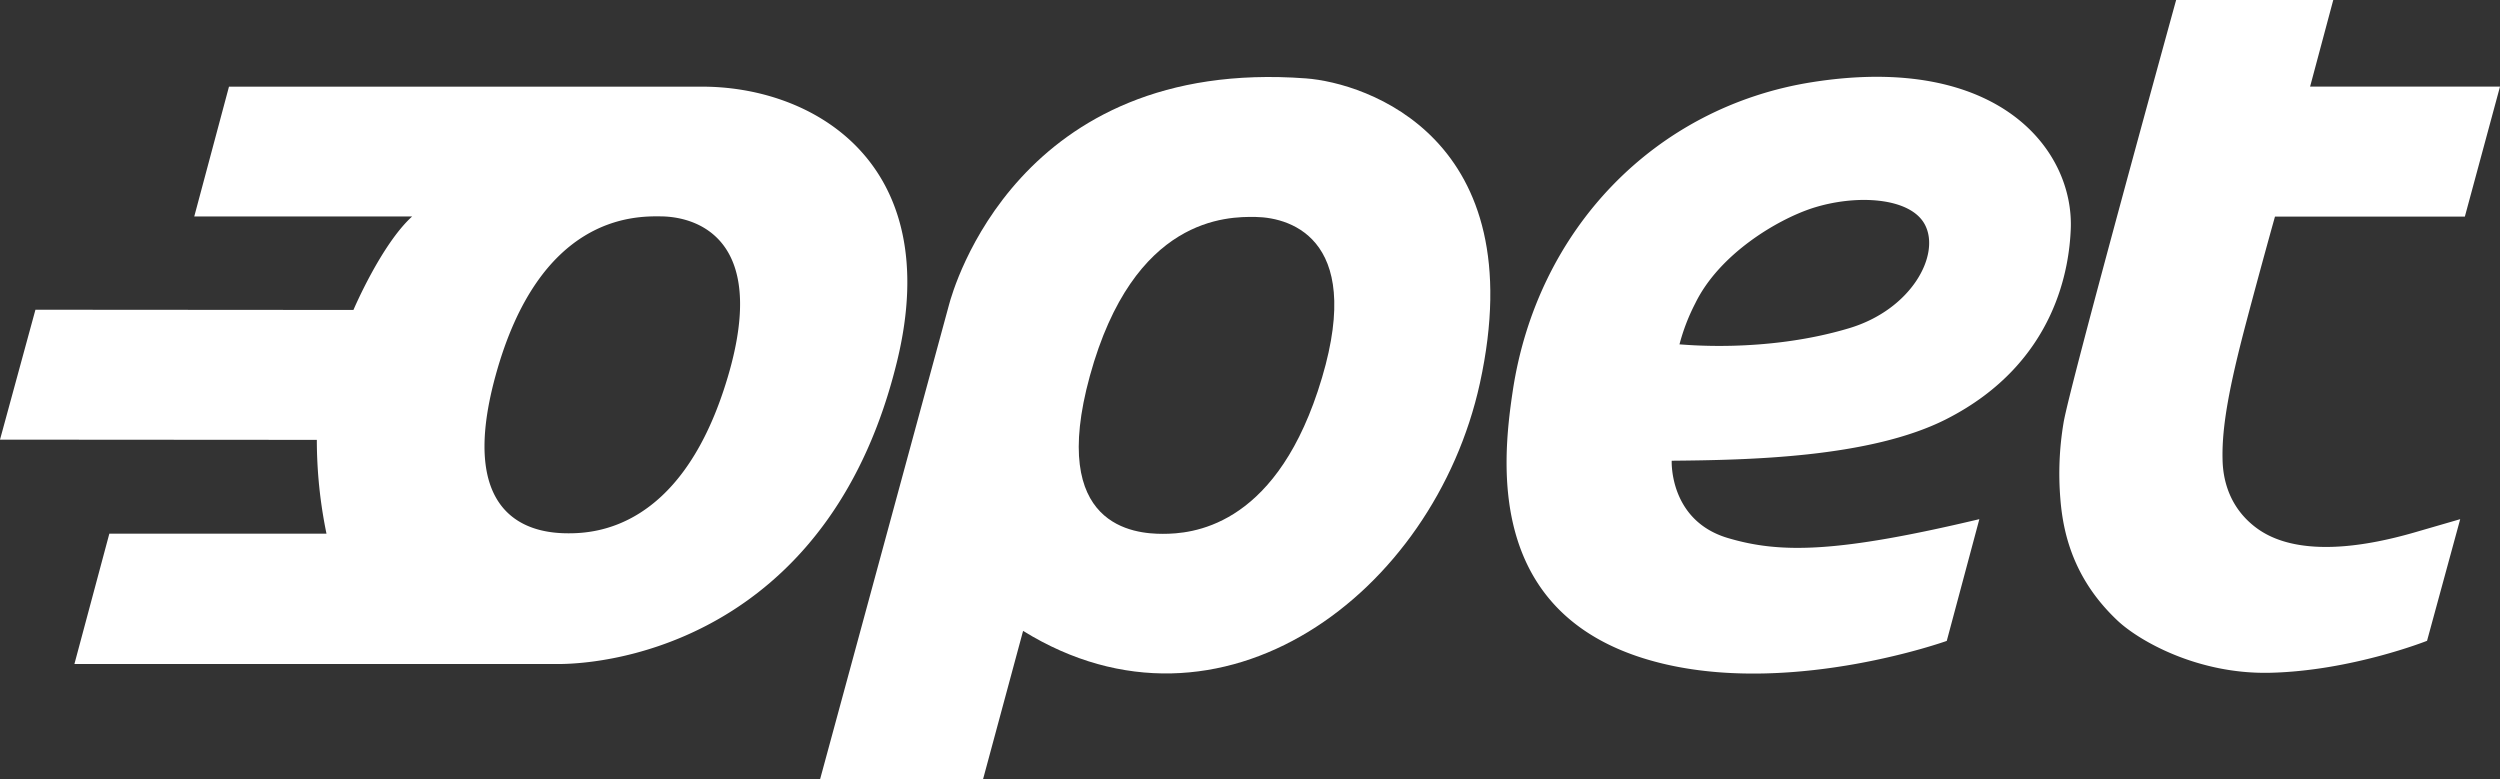 <svg xmlns="http://www.w3.org/2000/svg" viewBox="0 0 792.23 246.96">
    <rect x="0" y="0" width="792.23" height="246.96" fill="#333333" stroke="none"/>
    <defs>
        <style>.cls-1{fill:#ffffff;}</style>
    </defs>
    <g id="Layer_2">
        <g id="Layer_1-2">
            <path class="cls-1"
                  d="M616.72,132.85c35.46-18,39-49.2,39.48-60.07,1.15-25.31-23-56-81.84-46.76-50,7.86-87.34,46.76-95,98-3.48,23.25-8.73,73.56,48.9,86.59,41.55,9.39,88.65-7.51,88.65-7.51l10.33-38.58c-45,10.69-63,10.93-79.61,6C528.85,165,529.75,146,529.75,146,553.58,145.77,592.46,145.15,616.72,132.85ZM574.22,66c14-4.55,31.26-3.48,35.78,5.22,5,9.53-4.25,26.85-24,32.78-27.16,8.14-53.74,5-53.79,5.14a62.89,62.89,0,0,1,5-13C544.87,80.41,563.29,69.59,574.22,66Z"/>
            <path class="cls-1"
                  d="M221.56,27.47l-149,0-11,41.12,69.05,0C120.83,77.46,112,98.22,112,98.22L11.23,98.15,0,139.32l100.4.07a147.49,147.49,0,0,0,3.06,29.72H34.65L23.58,210.42l154,0c23.37-.31,86.41-12.87,106.66-95.79C299.8,51.09,257,27,221.56,27.47Zm7.71,96.32C214.86,167.13,189.06,169,180.19,169s-36.31-2.07-23.14-50c13.9-50.6,43.68-50.57,52.55-50.43C221.29,68.73,245.08,76.22,229.27,123.79Z"/>
            <path class="cls-1"
                  d="M413.82,24.84C322.53,18.05,302,91.77,300.72,96.63L259.86,247H311.5l12.71-47.08c62.6,38.78,130.13-11.81,144.75-78.44C486,43.62,432.78,26.24,413.82,24.84ZM417.58,124c-14.41,43.34-40.21,45.17-49.08,45.17s-36.31-2.06-23.14-50C359.26,68.59,389,68.62,397.9,68.75,409.6,68.93,433.39,76.42,417.58,124Z"/>
            <path class="cls-1"
                  d="M779.62,164.52l-10.51,38.55s-24.06,9.56-49.84,10.13c-22.95.5-41.53-10.19-48.27-16.56-12.93-12.2-17.12-25.87-18.09-38.59a97.62,97.62,0,0,1,1-24C655.6,123.25,689.6,0,689.6,0h49.79l-7.34,27.45h60.18l-11.14,41.2-60.17,0s-4.36,15.52-9.21,33.86C706.39,122.7,704.15,135,704.3,145c.05,2.85.09,13.5,9.54,21.35,4.71,3.91,17.43,12.12,51.16,2.41Z"/>
        </g>
    </g>
</svg>